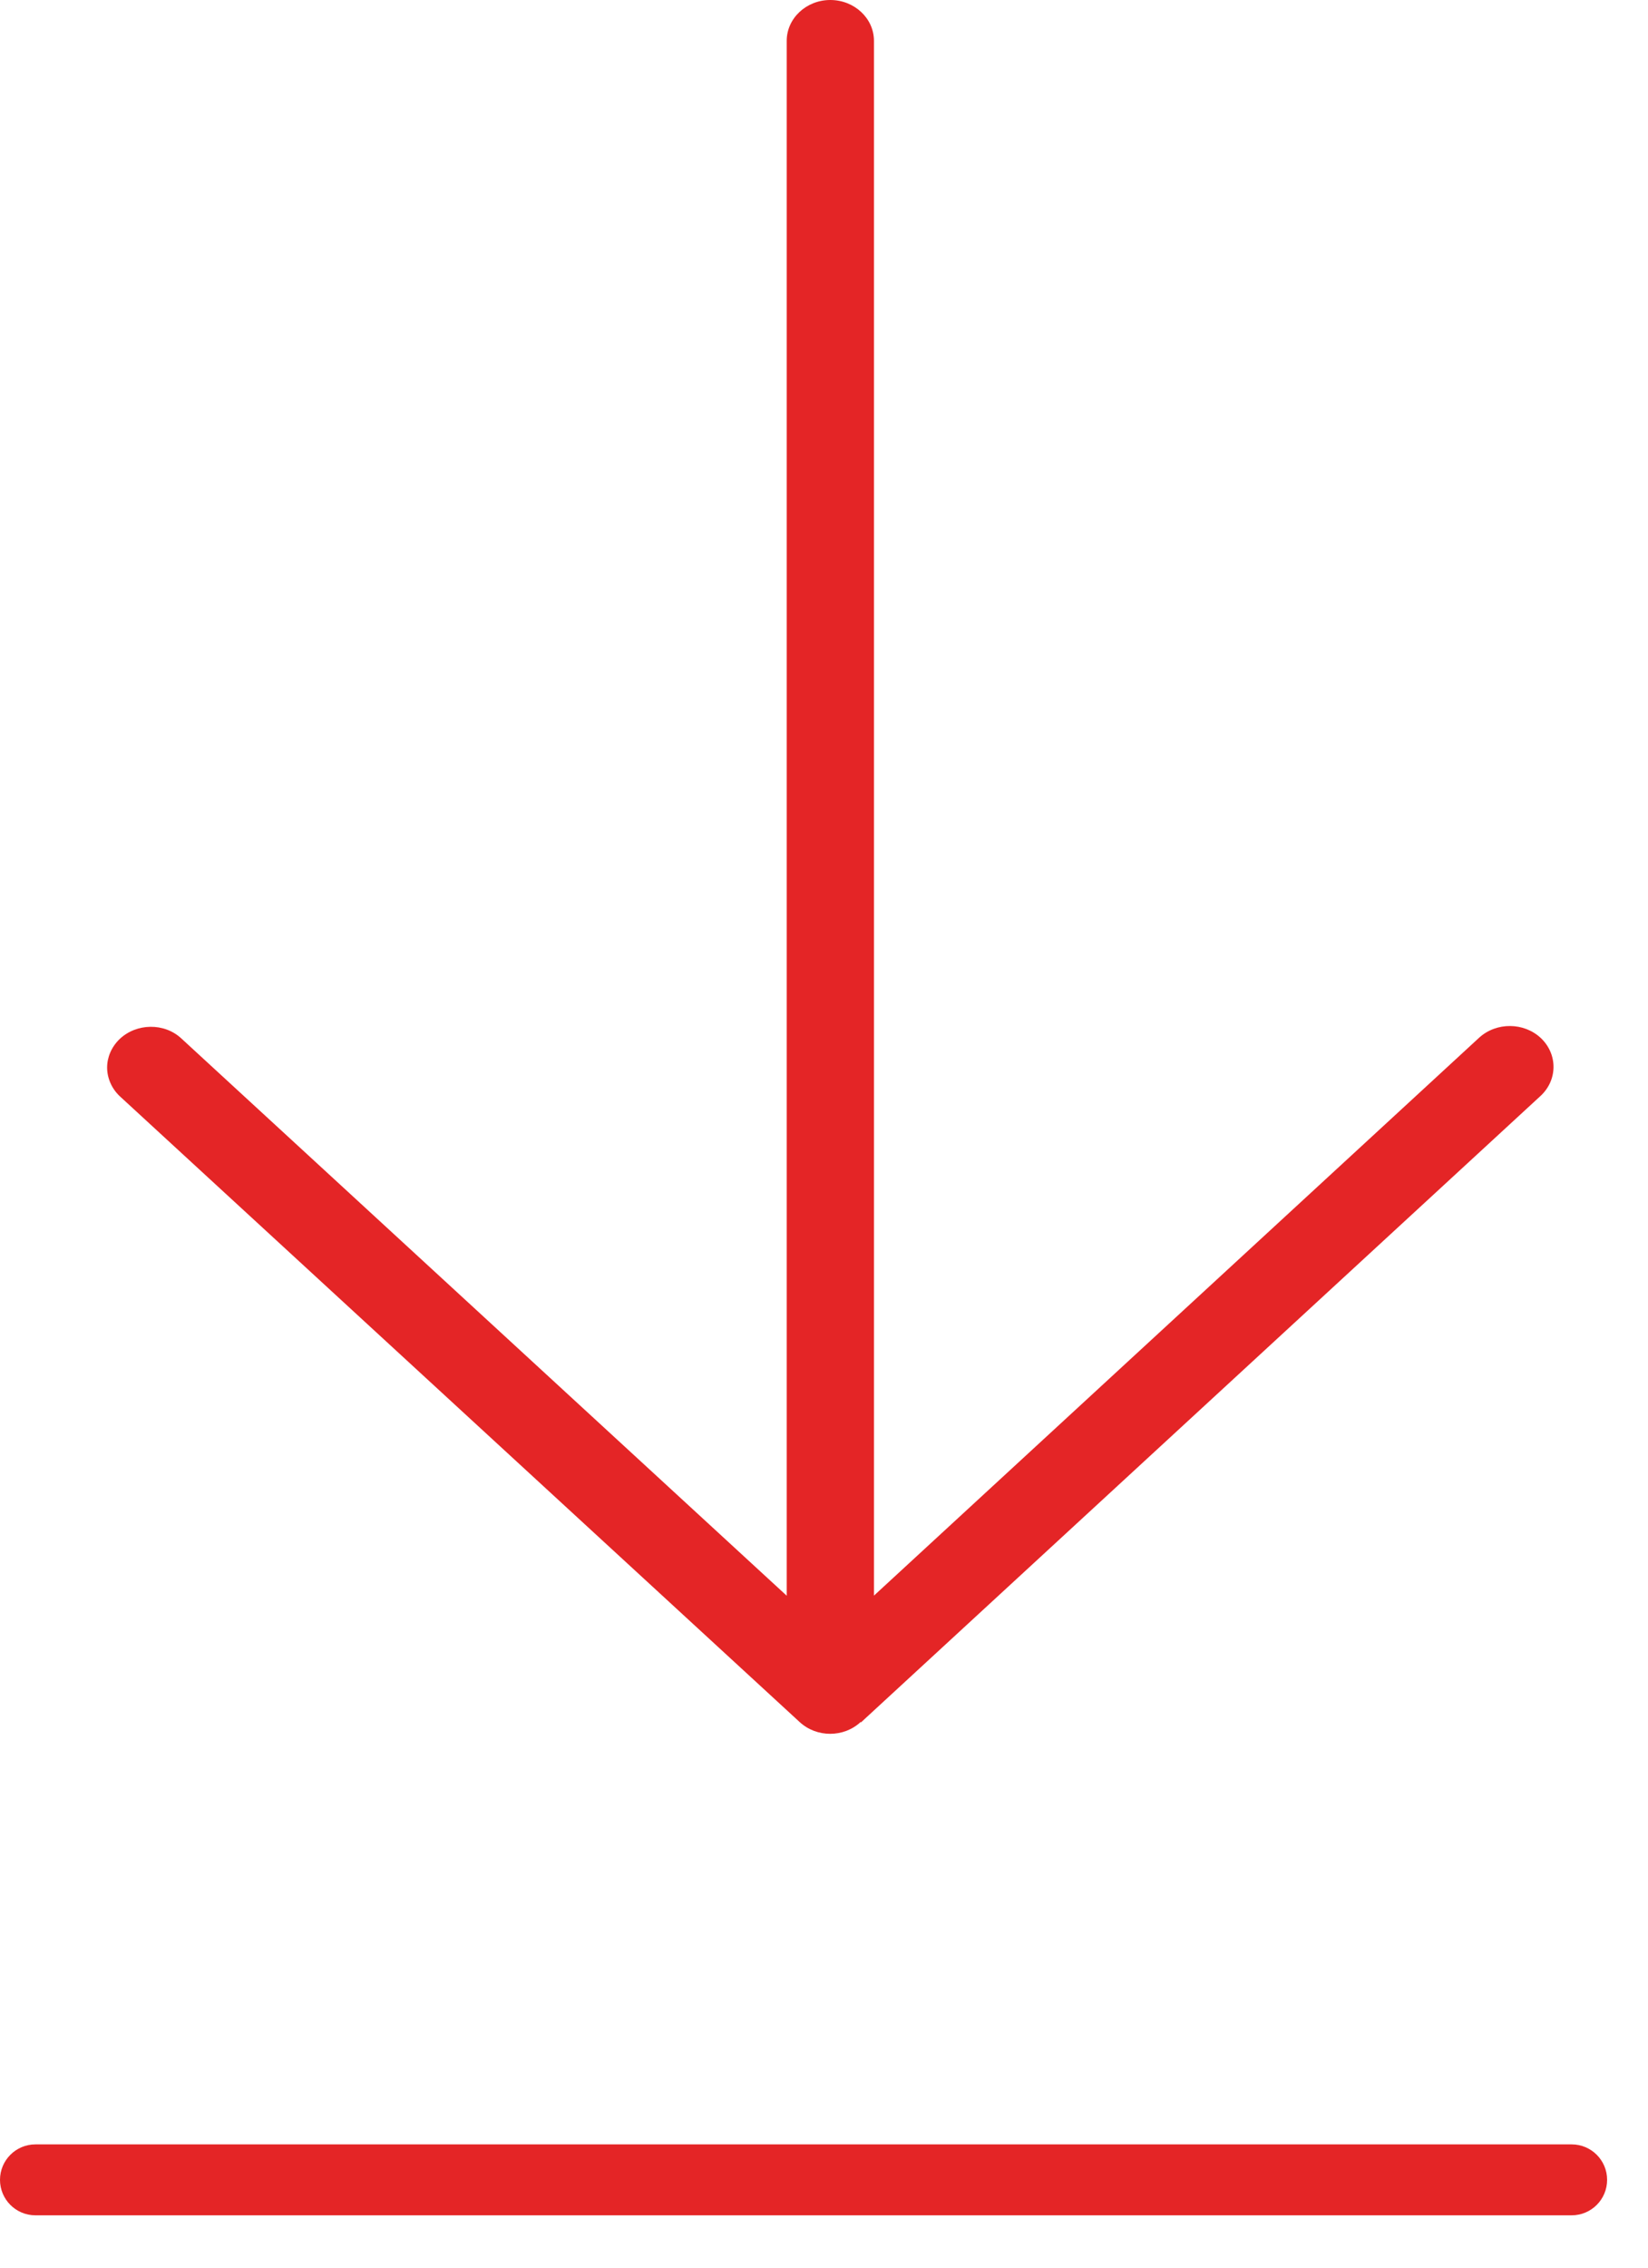 <svg width="16" height="22" viewBox="0 0 16 22" fill="none" xmlns="http://www.w3.org/2000/svg">
<path d="M8.359 16.71L14.956 10.633C15.123 10.479 15.125 10.229 14.961 10.072C14.797 9.917 14.529 9.914 14.361 10.067L8.485 15.48L8.485 0.396C8.485 0.178 8.295 -1.5522e-06 8.061 -1.56241e-06C7.828 -1.57263e-06 7.638 0.178 7.638 0.396L7.638 15.481L1.761 10.075C1.596 9.921 1.326 9.925 1.162 10.08C1.081 10.158 1.04 10.258 1.04 10.357C1.04 10.457 1.083 10.562 1.167 10.639L7.763 16.706C7.928 16.859 8.192 16.859 8.356 16.706L8.359 16.71Z" fill="#E42526"/>
<path d="M15.259 21.492H0.344C0.154 21.492 0 21.338 0 21.148C0 20.958 0.154 20.804 0.344 20.804H15.259C15.449 20.804 15.603 20.958 15.603 21.148C15.603 21.338 15.449 21.492 15.259 21.492Z" fill="#E42526"/>
</svg>
